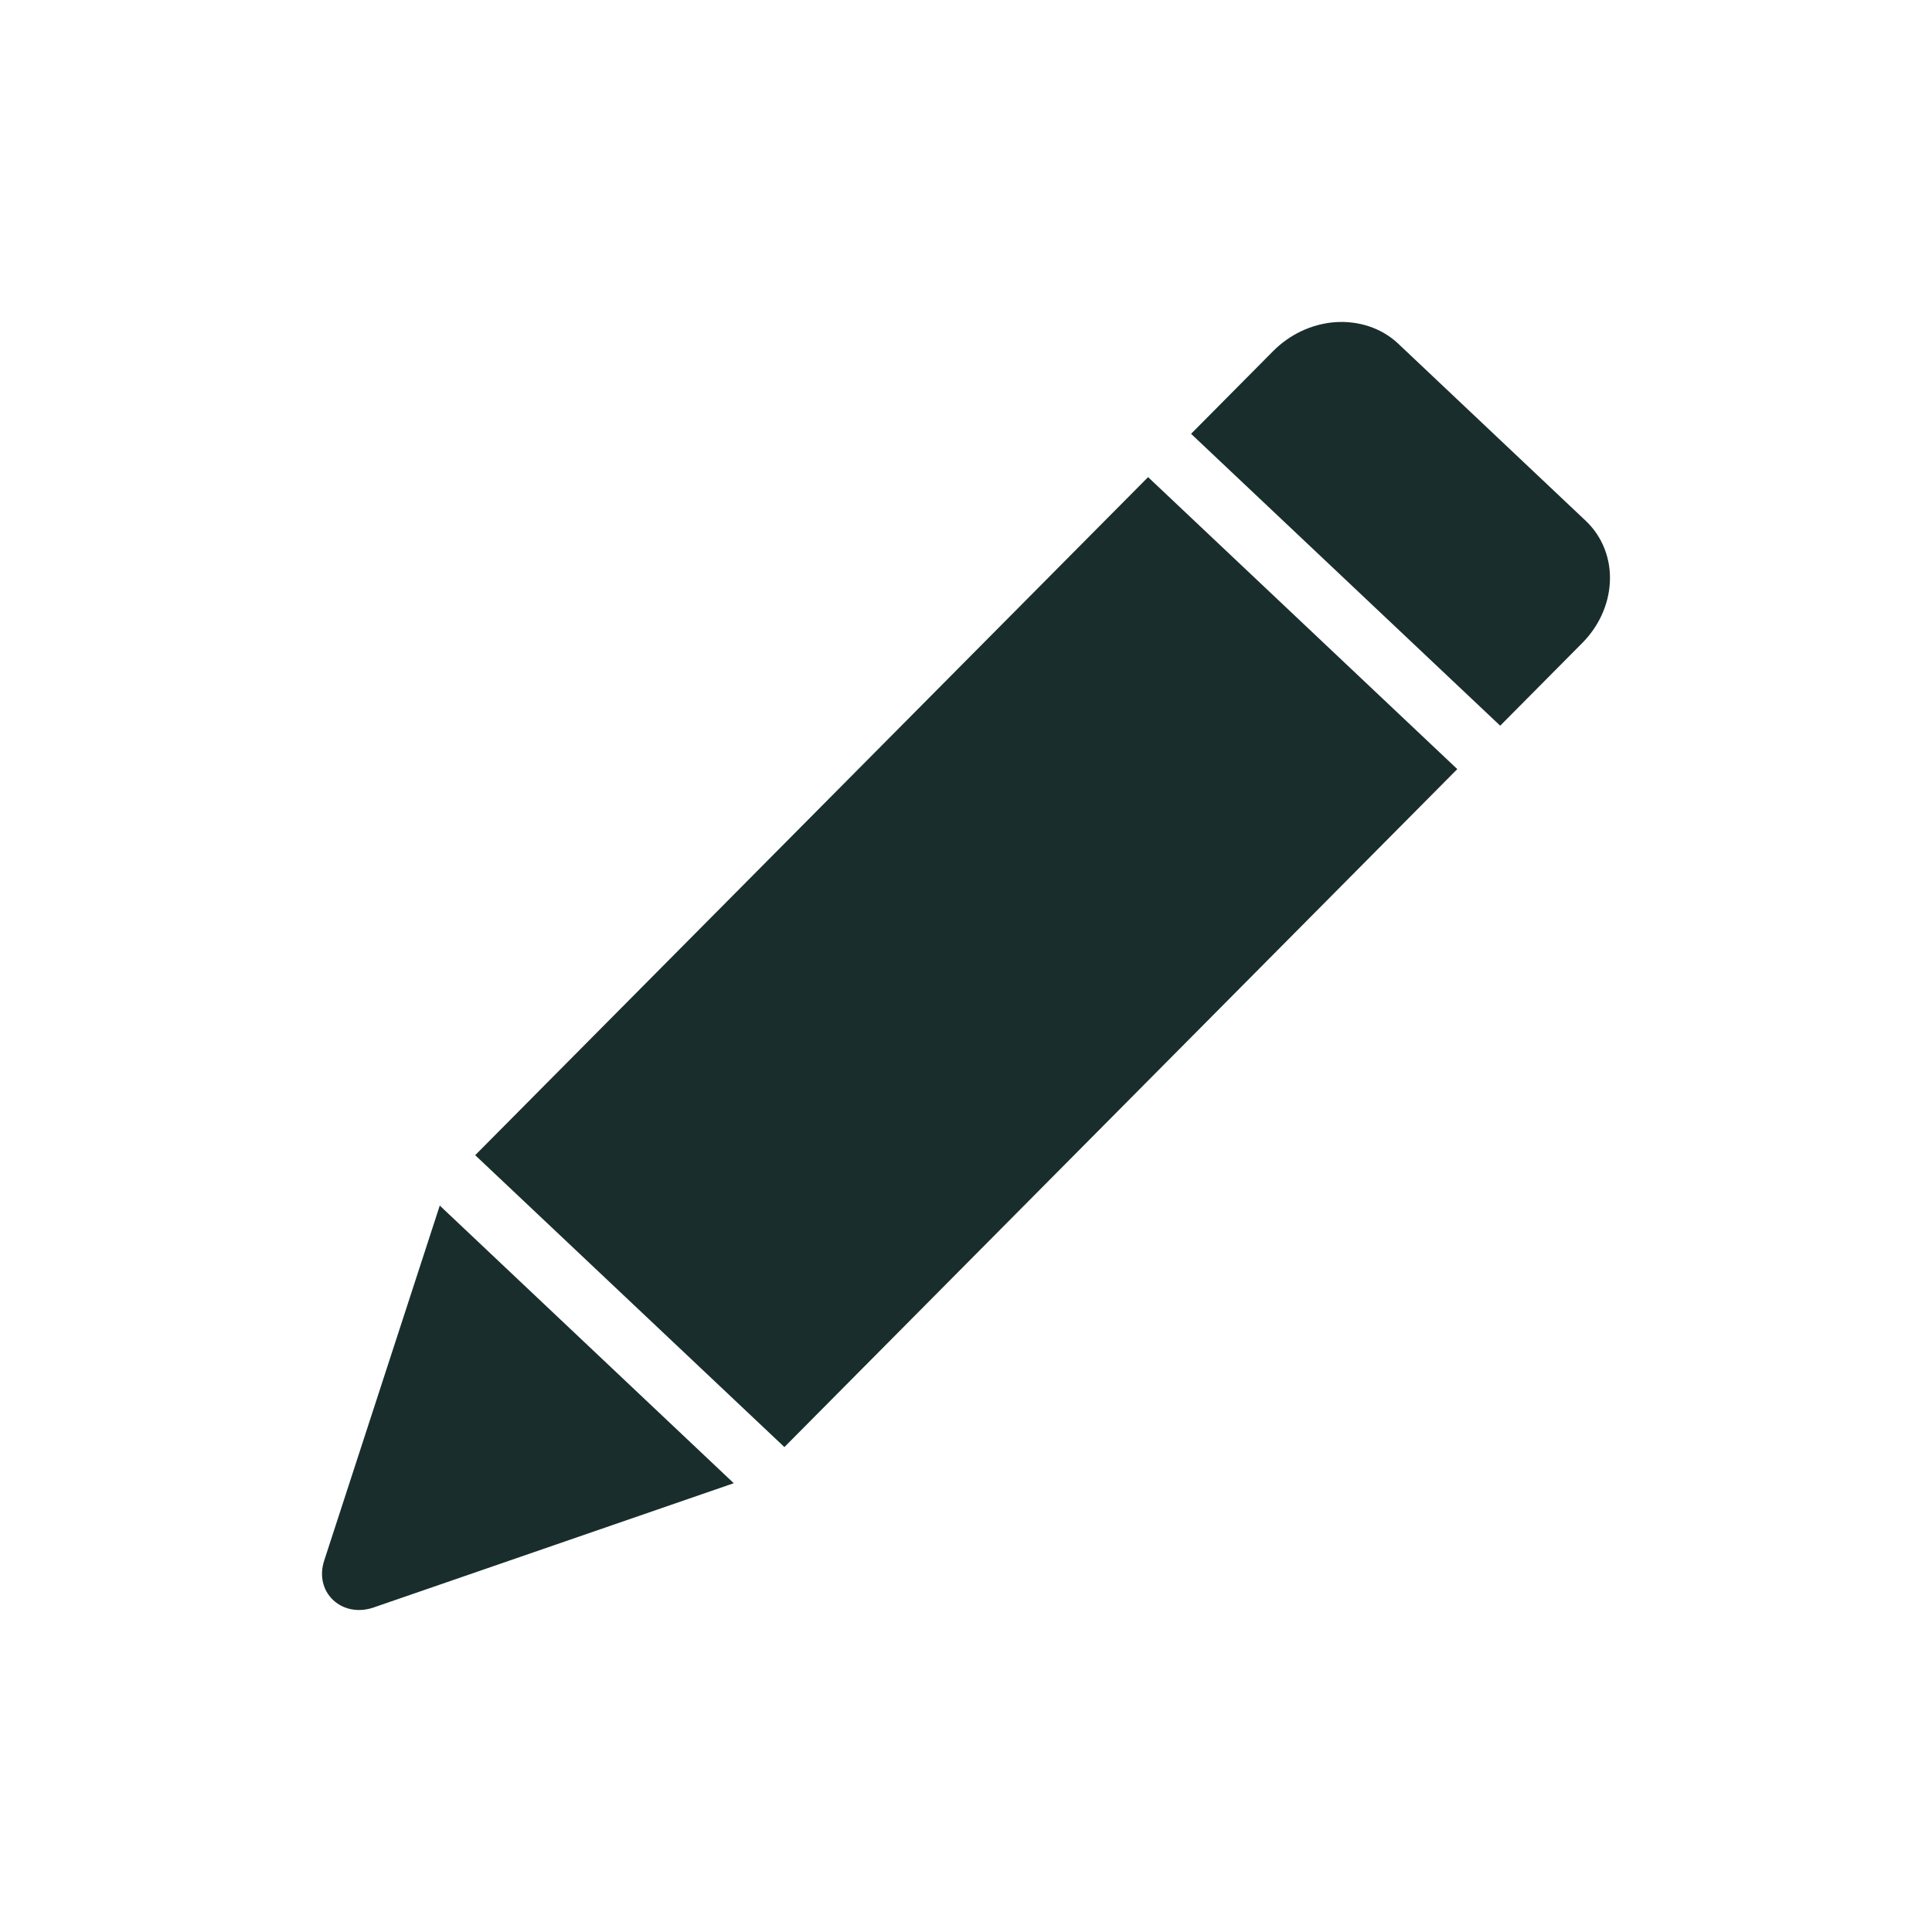 <?xml version="1.0" encoding="utf-8"?>
<!-- Generator: Adobe Illustrator 27.5.0, SVG Export Plug-In . SVG Version: 6.00 Build 0)  -->
<svg version="1.1" id="Ebene_1" xmlns="http://www.w3.org/2000/svg" xmlns:xlink="http://www.w3.org/1999/xlink" x="0px" y="0px"
	 viewBox="0 0 24 24" enable-background="new 0 0 24 24" xml:space="preserve">
<g>
	<path fill="#192D2D" d="M19.7,6.471l-2.331-2.202c-0.205-0.194-0.495-0.29-0.795-0.266
		c-0.284,0.024-0.554,0.152-0.76,0.36l-1.018,1.026l3.84,3.626l1.018-1.026
		c0.207-0.208,0.329-0.476,0.344-0.752C20.015,6.945,19.906,6.666,19.7,6.471z"/>
	<polygon fill="#192D2D" points="5.903,14.35 9.744,17.976 18.103,9.554 14.262,5.927 	"/>
	<path fill="#192D2D" d="M4.138,19.876c0.068,0.064,0.153,0.104,0.244,0.118
		c0.083,0.013,0.172,0.005,0.261-0.026l4.472-1.543l-3.652-3.449L4.027,19.387
		C3.967,19.571,4.009,19.754,4.138,19.876z"/>
</g>
</svg>
